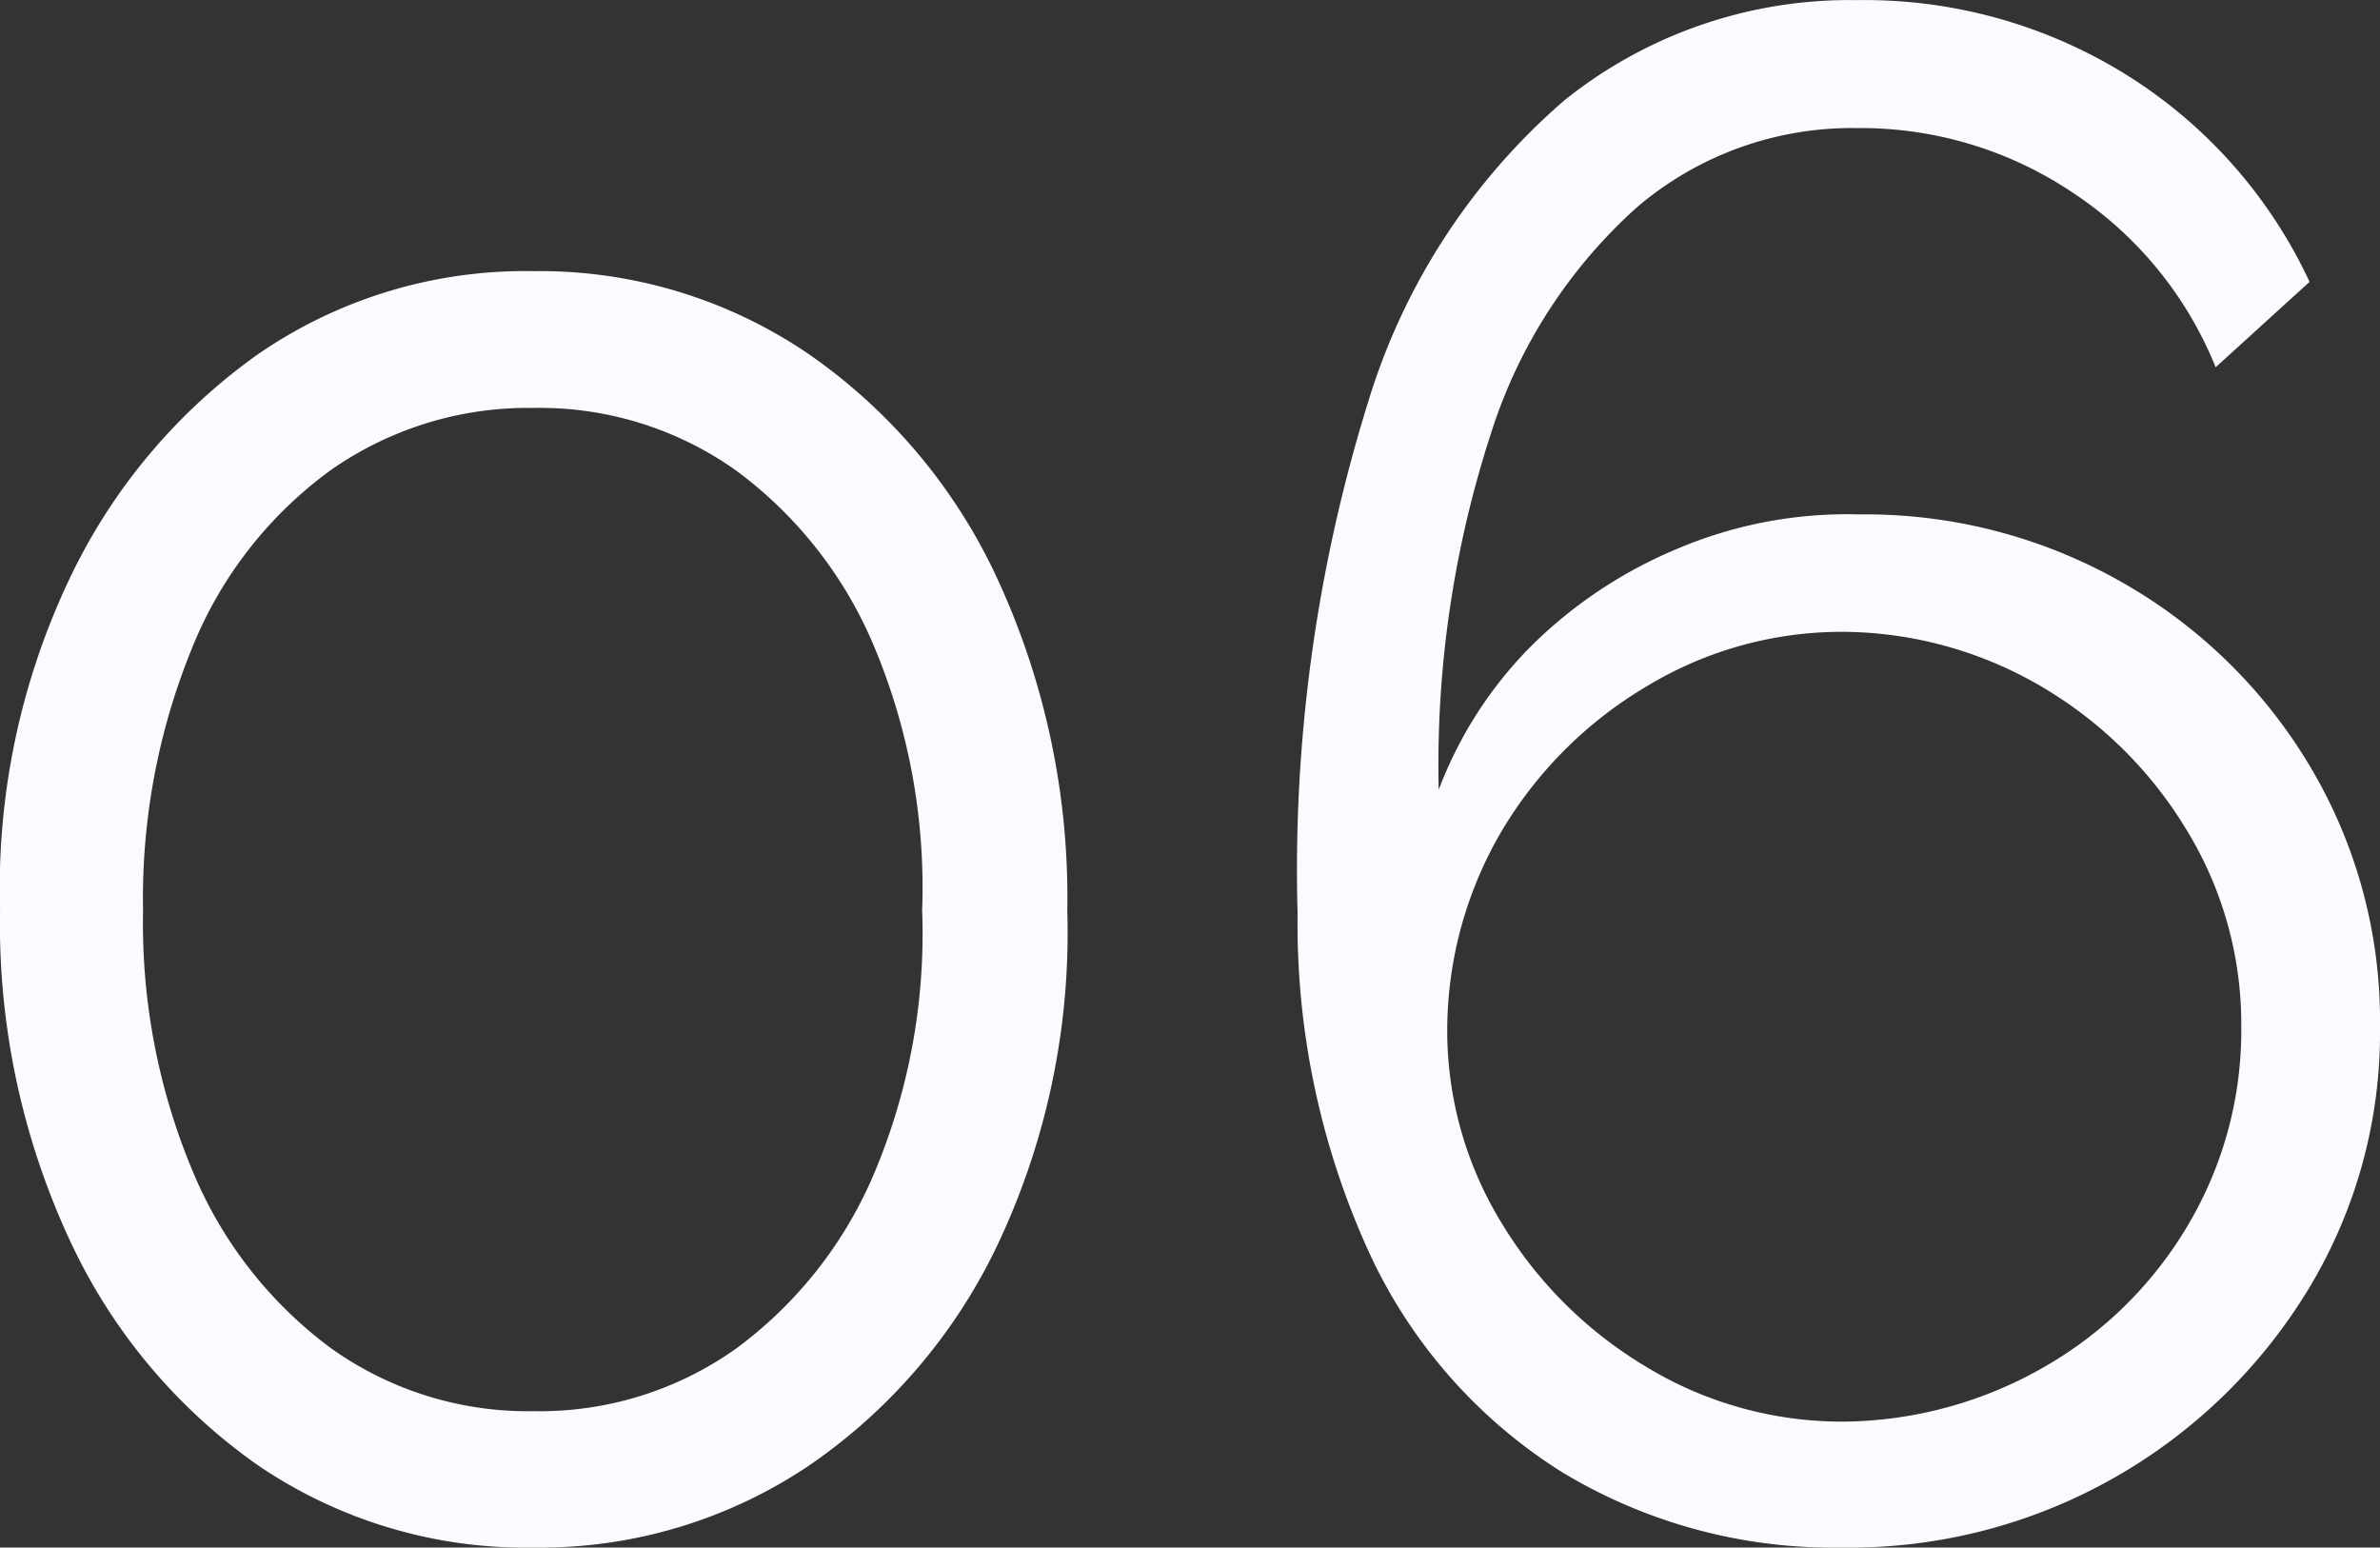<svg xmlns="http://www.w3.org/2000/svg" width="40.141" height="26.1" viewBox="0 0 40.141 26.1">
  <rect x="0" y="0" width="40.141" height="26.1" fill="#333333" stroke="none"/>
  <path id="Path_3172" data-name="Path 3172" d="M20.016-10.386a12.3,12.3,0,0,1-1.134,5.55A9.4,9.4,0,0,1,15.66-1.023,8.117,8.117,0,0,1,11.016.36,8.01,8.01,0,0,1,6.372-1.023,9.509,9.509,0,0,1,3.186-4.836a12.638,12.638,0,0,1-1.17-5.55,12.151,12.151,0,0,1,1.152-5.551,9.784,9.784,0,0,1,3.2-3.83,7.937,7.937,0,0,1,4.644-1.4,8.044,8.044,0,0,1,4.644,1.4,9.4,9.4,0,0,1,3.2,3.83A12.807,12.807,0,0,1,20.016-10.386Zm-2.448,0a10.519,10.519,0,0,0-.81-4.451A7.087,7.087,0,0,0,14.436-17.8a5.712,5.712,0,0,0-3.42-1.06A5.792,5.792,0,0,0,7.578-17.8a6.888,6.888,0,0,0-2.322,2.985,11.133,11.133,0,0,0-.828,4.433,10.8,10.8,0,0,0,.846,4.416A7.087,7.087,0,0,0,7.6-3a5.712,5.712,0,0,0,3.42,1.06A5.712,5.712,0,0,0,14.436-3a7.1,7.1,0,0,0,2.322-2.949A10.4,10.4,0,0,0,17.568-10.387ZM42.156-8.424a8.377,8.377,0,0,0-1.17-4.374,8.664,8.664,0,0,0-3.168-3.114,8.74,8.74,0,0,0-4.446-1.152,7.317,7.317,0,0,0-3.06.576,7.7,7.7,0,0,0-2.466,1.638,6.89,6.89,0,0,0-1.566,2.43,18.054,18.054,0,0,1,.882-6.012,8.614,8.614,0,0,1,2.466-3.816,5.584,5.584,0,0,1,3.708-1.332,6.418,6.418,0,0,1,3.654,1.1,6.379,6.379,0,0,1,2.394,2.934l1.584-1.44a8.187,8.187,0,0,0-3.06-3.474,8.357,8.357,0,0,0-4.572-1.278A7.686,7.686,0,0,0,28.4-24.048a10.907,10.907,0,0,0-3.312,5.094A26.524,26.524,0,0,0,23.9-10.332,13.332,13.332,0,0,0,25.11-4.608a8.636,8.636,0,0,0,3.24,3.69A8.826,8.826,0,0,0,33.084.36,9.028,9.028,0,0,0,37.692-.828,9.064,9.064,0,0,0,40.95-4,8.344,8.344,0,0,0,42.156-8.424ZM33.12-1.764a6.355,6.355,0,0,1-3.33-.918,7.083,7.083,0,0,1-2.448-2.43,6.2,6.2,0,0,1-.918-3.276,6.651,6.651,0,0,1,.936-3.366,6.981,6.981,0,0,1,2.43-2.412,6.355,6.355,0,0,1,3.33-.918,6.687,6.687,0,0,1,3.348.936,6.98,6.98,0,0,1,2.43,2.412,6.262,6.262,0,0,1,.918,3.312,6.423,6.423,0,0,1-.9,3.348,6.642,6.642,0,0,1-2.43,2.394A6.9,6.9,0,0,1,33.12-1.764Z" transform="translate(-2.015 25.74)" fill="#fbfbff"/>
</svg>
